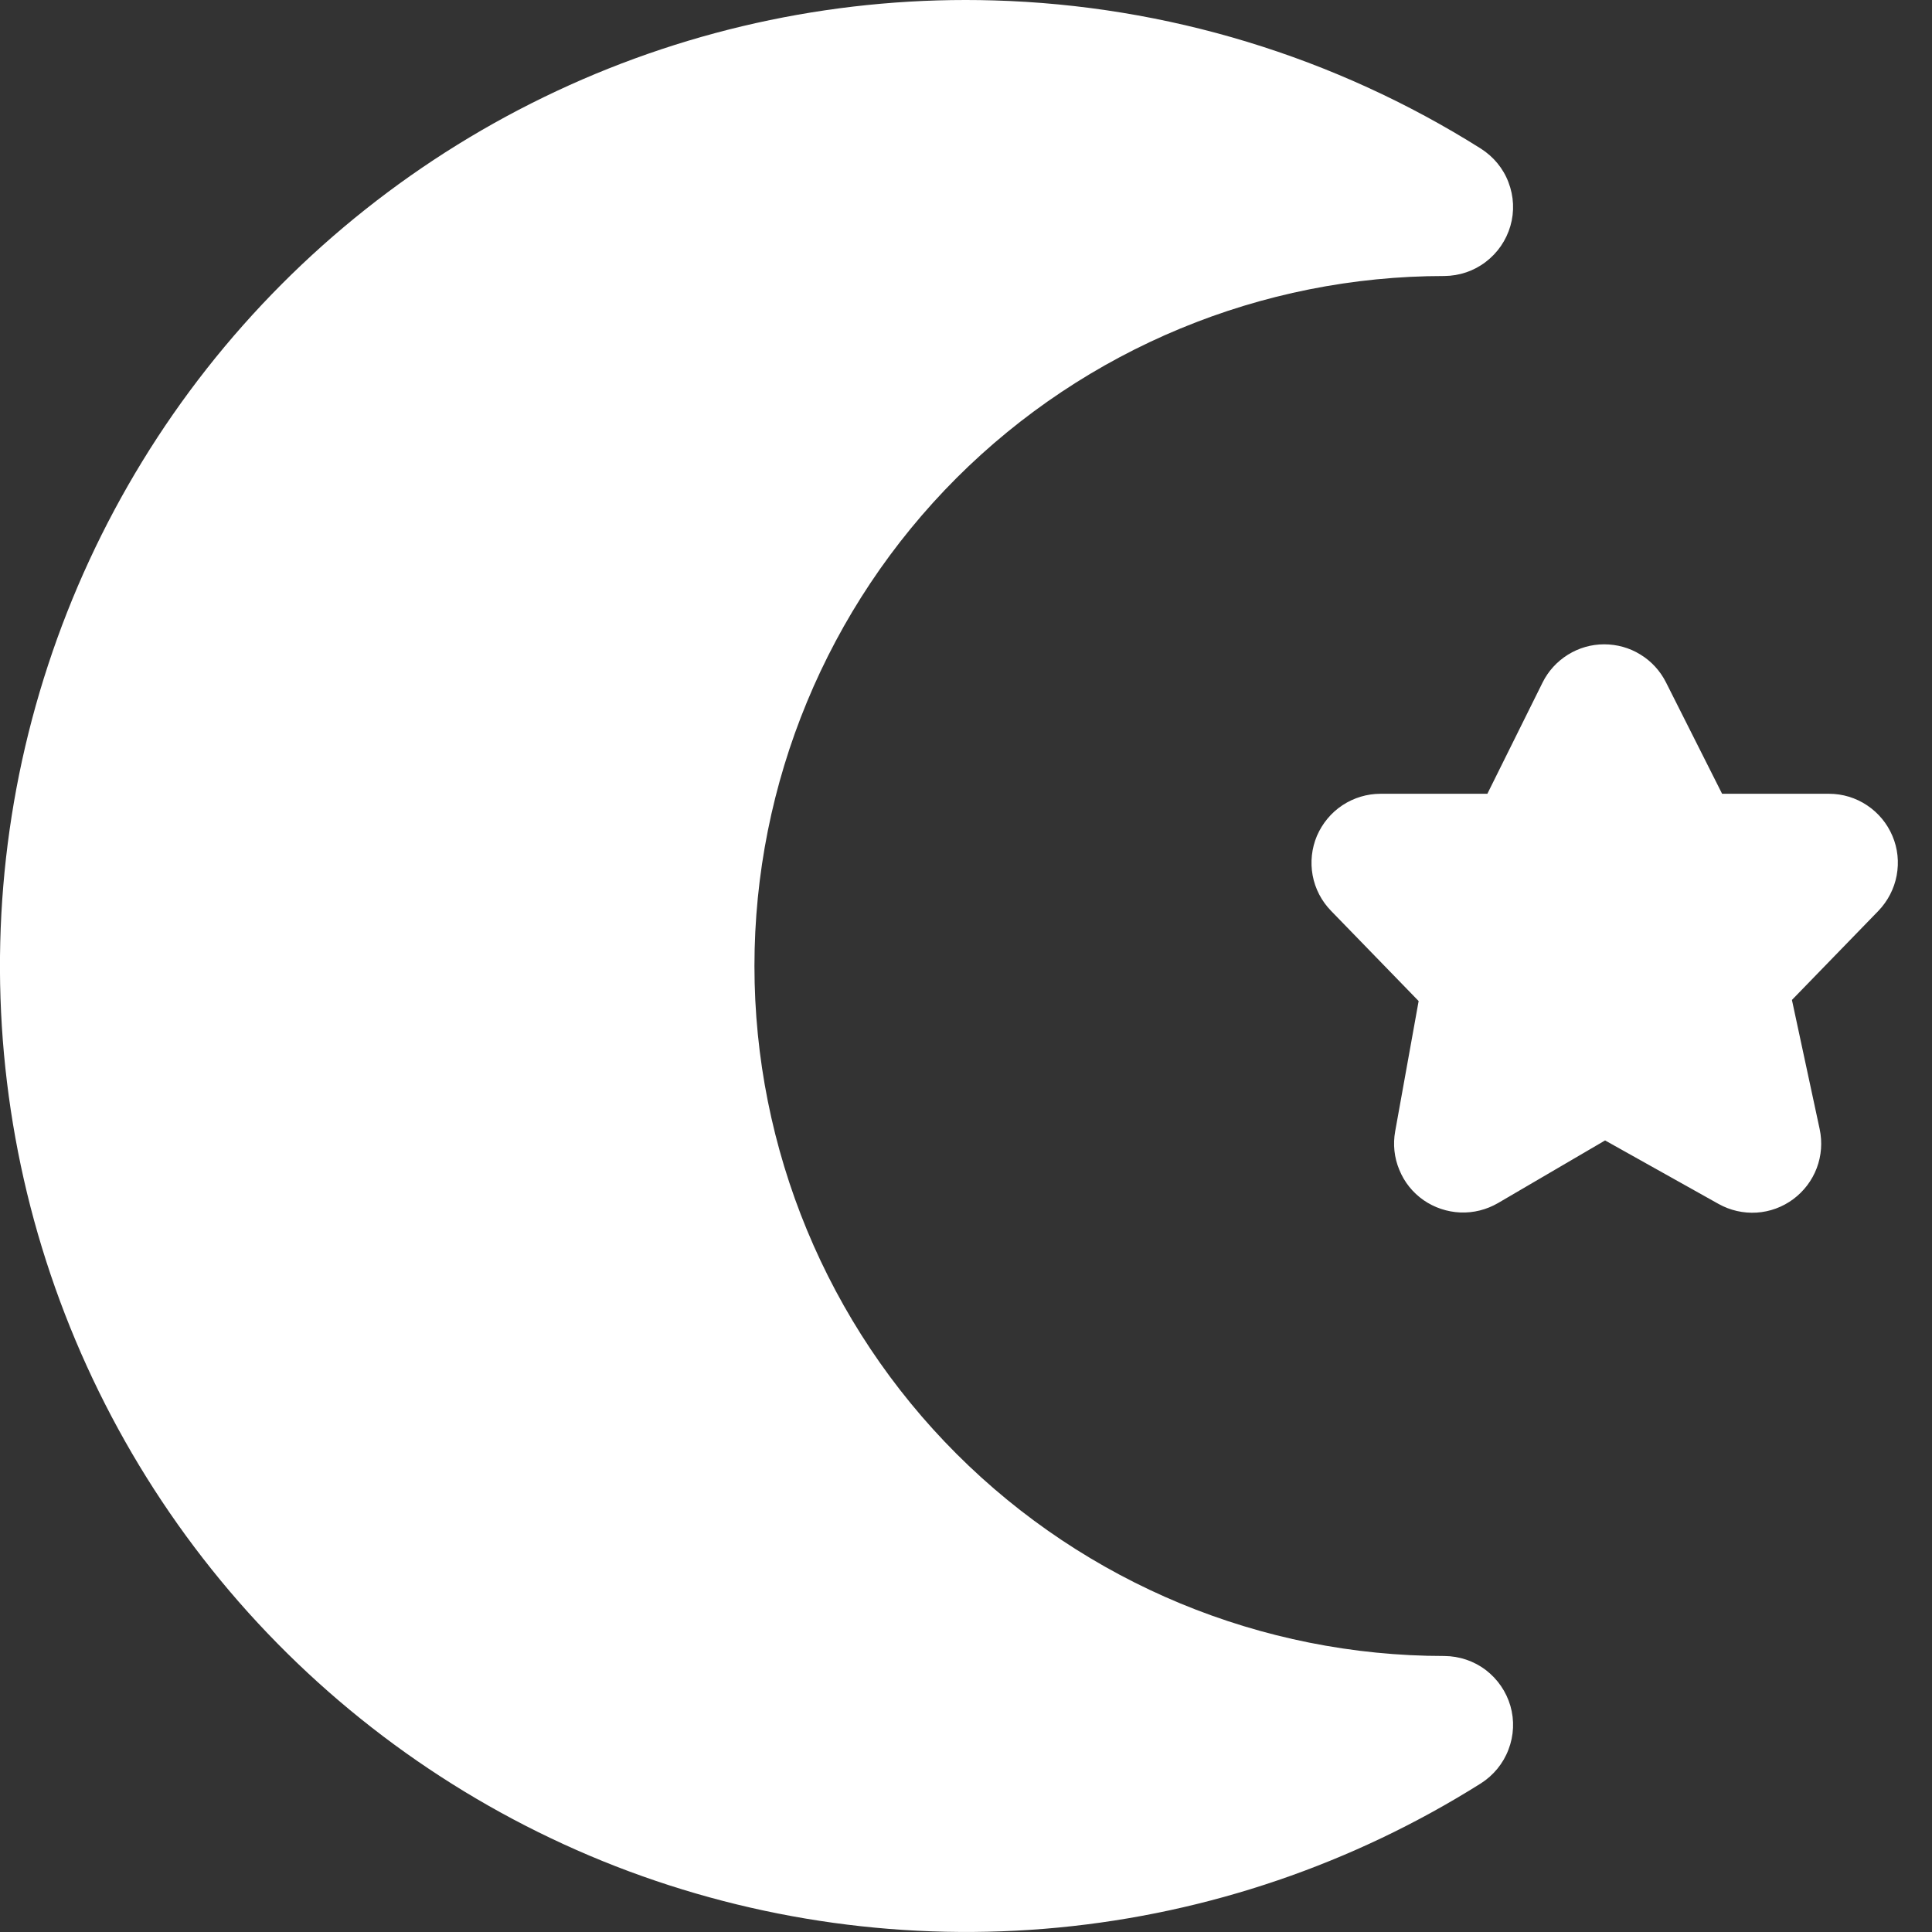 <svg width="14" height="14" viewBox="0 0 14 14" fill="none" xmlns="http://www.w3.org/2000/svg">
<rect x="0" y="0" width="14" height="14" fill="#333333" stroke="none"/>
<path fill-rule="evenodd" clip-rule="evenodd" d="M7.202 0.003C6.109 -0.029 5.023 0.196 4.033 0.66C3.042 1.124 2.174 1.813 1.498 2.672C0.822 3.532 0.357 4.538 0.139 5.61C-0.078 6.682 -0.041 7.789 0.247 8.844C0.536 9.899 1.067 10.872 1.799 11.685C2.531 12.497 3.443 13.127 4.462 13.524C5.481 13.92 6.579 14.072 7.668 13.968C8.756 13.864 9.805 13.506 10.731 12.923C10.822 12.865 10.893 12.779 10.931 12.678C10.97 12.577 10.975 12.466 10.945 12.362C10.915 12.258 10.852 12.167 10.766 12.101C10.68 12.036 10.575 12.001 10.467 12C9.141 12 7.869 11.473 6.931 10.535C5.994 9.598 5.467 8.326 5.467 7C5.467 5.674 5.994 4.402 6.931 3.464C7.869 2.527 9.141 2 10.467 2C10.575 1.999 10.68 1.964 10.766 1.898C10.852 1.833 10.915 1.741 10.945 1.637C10.975 1.533 10.97 1.423 10.931 1.321C10.893 1.22 10.822 1.135 10.731 1.077C9.672 0.41 8.453 0.039 7.202 0.003ZM12.072 4.944C12.03 4.861 11.966 4.791 11.887 4.743C11.808 4.694 11.717 4.669 11.624 4.669C11.531 4.669 11.441 4.695 11.362 4.744C11.283 4.793 11.219 4.863 11.178 4.946L10.778 5.752H10.004C9.906 5.752 9.81 5.781 9.728 5.835C9.646 5.889 9.582 5.967 9.543 6.057C9.505 6.147 9.494 6.247 9.512 6.344C9.53 6.44 9.576 6.529 9.645 6.6L10.28 7.254L10.11 8.198C10.093 8.292 10.103 8.389 10.14 8.477C10.176 8.566 10.237 8.642 10.316 8.697C10.394 8.751 10.487 8.782 10.582 8.786C10.678 8.79 10.772 8.766 10.855 8.718L11.631 8.264L12.453 8.724C12.537 8.771 12.633 8.793 12.729 8.787C12.825 8.781 12.917 8.747 12.994 8.69C13.072 8.632 13.131 8.554 13.165 8.464C13.199 8.374 13.206 8.276 13.186 8.182L12.985 7.246L13.612 6.6C13.68 6.529 13.726 6.44 13.744 6.344C13.762 6.247 13.752 6.148 13.713 6.057C13.675 5.967 13.611 5.89 13.53 5.836C13.448 5.781 13.352 5.752 13.254 5.752H12.479L12.072 4.944Z" fill="white"/>
</svg>
